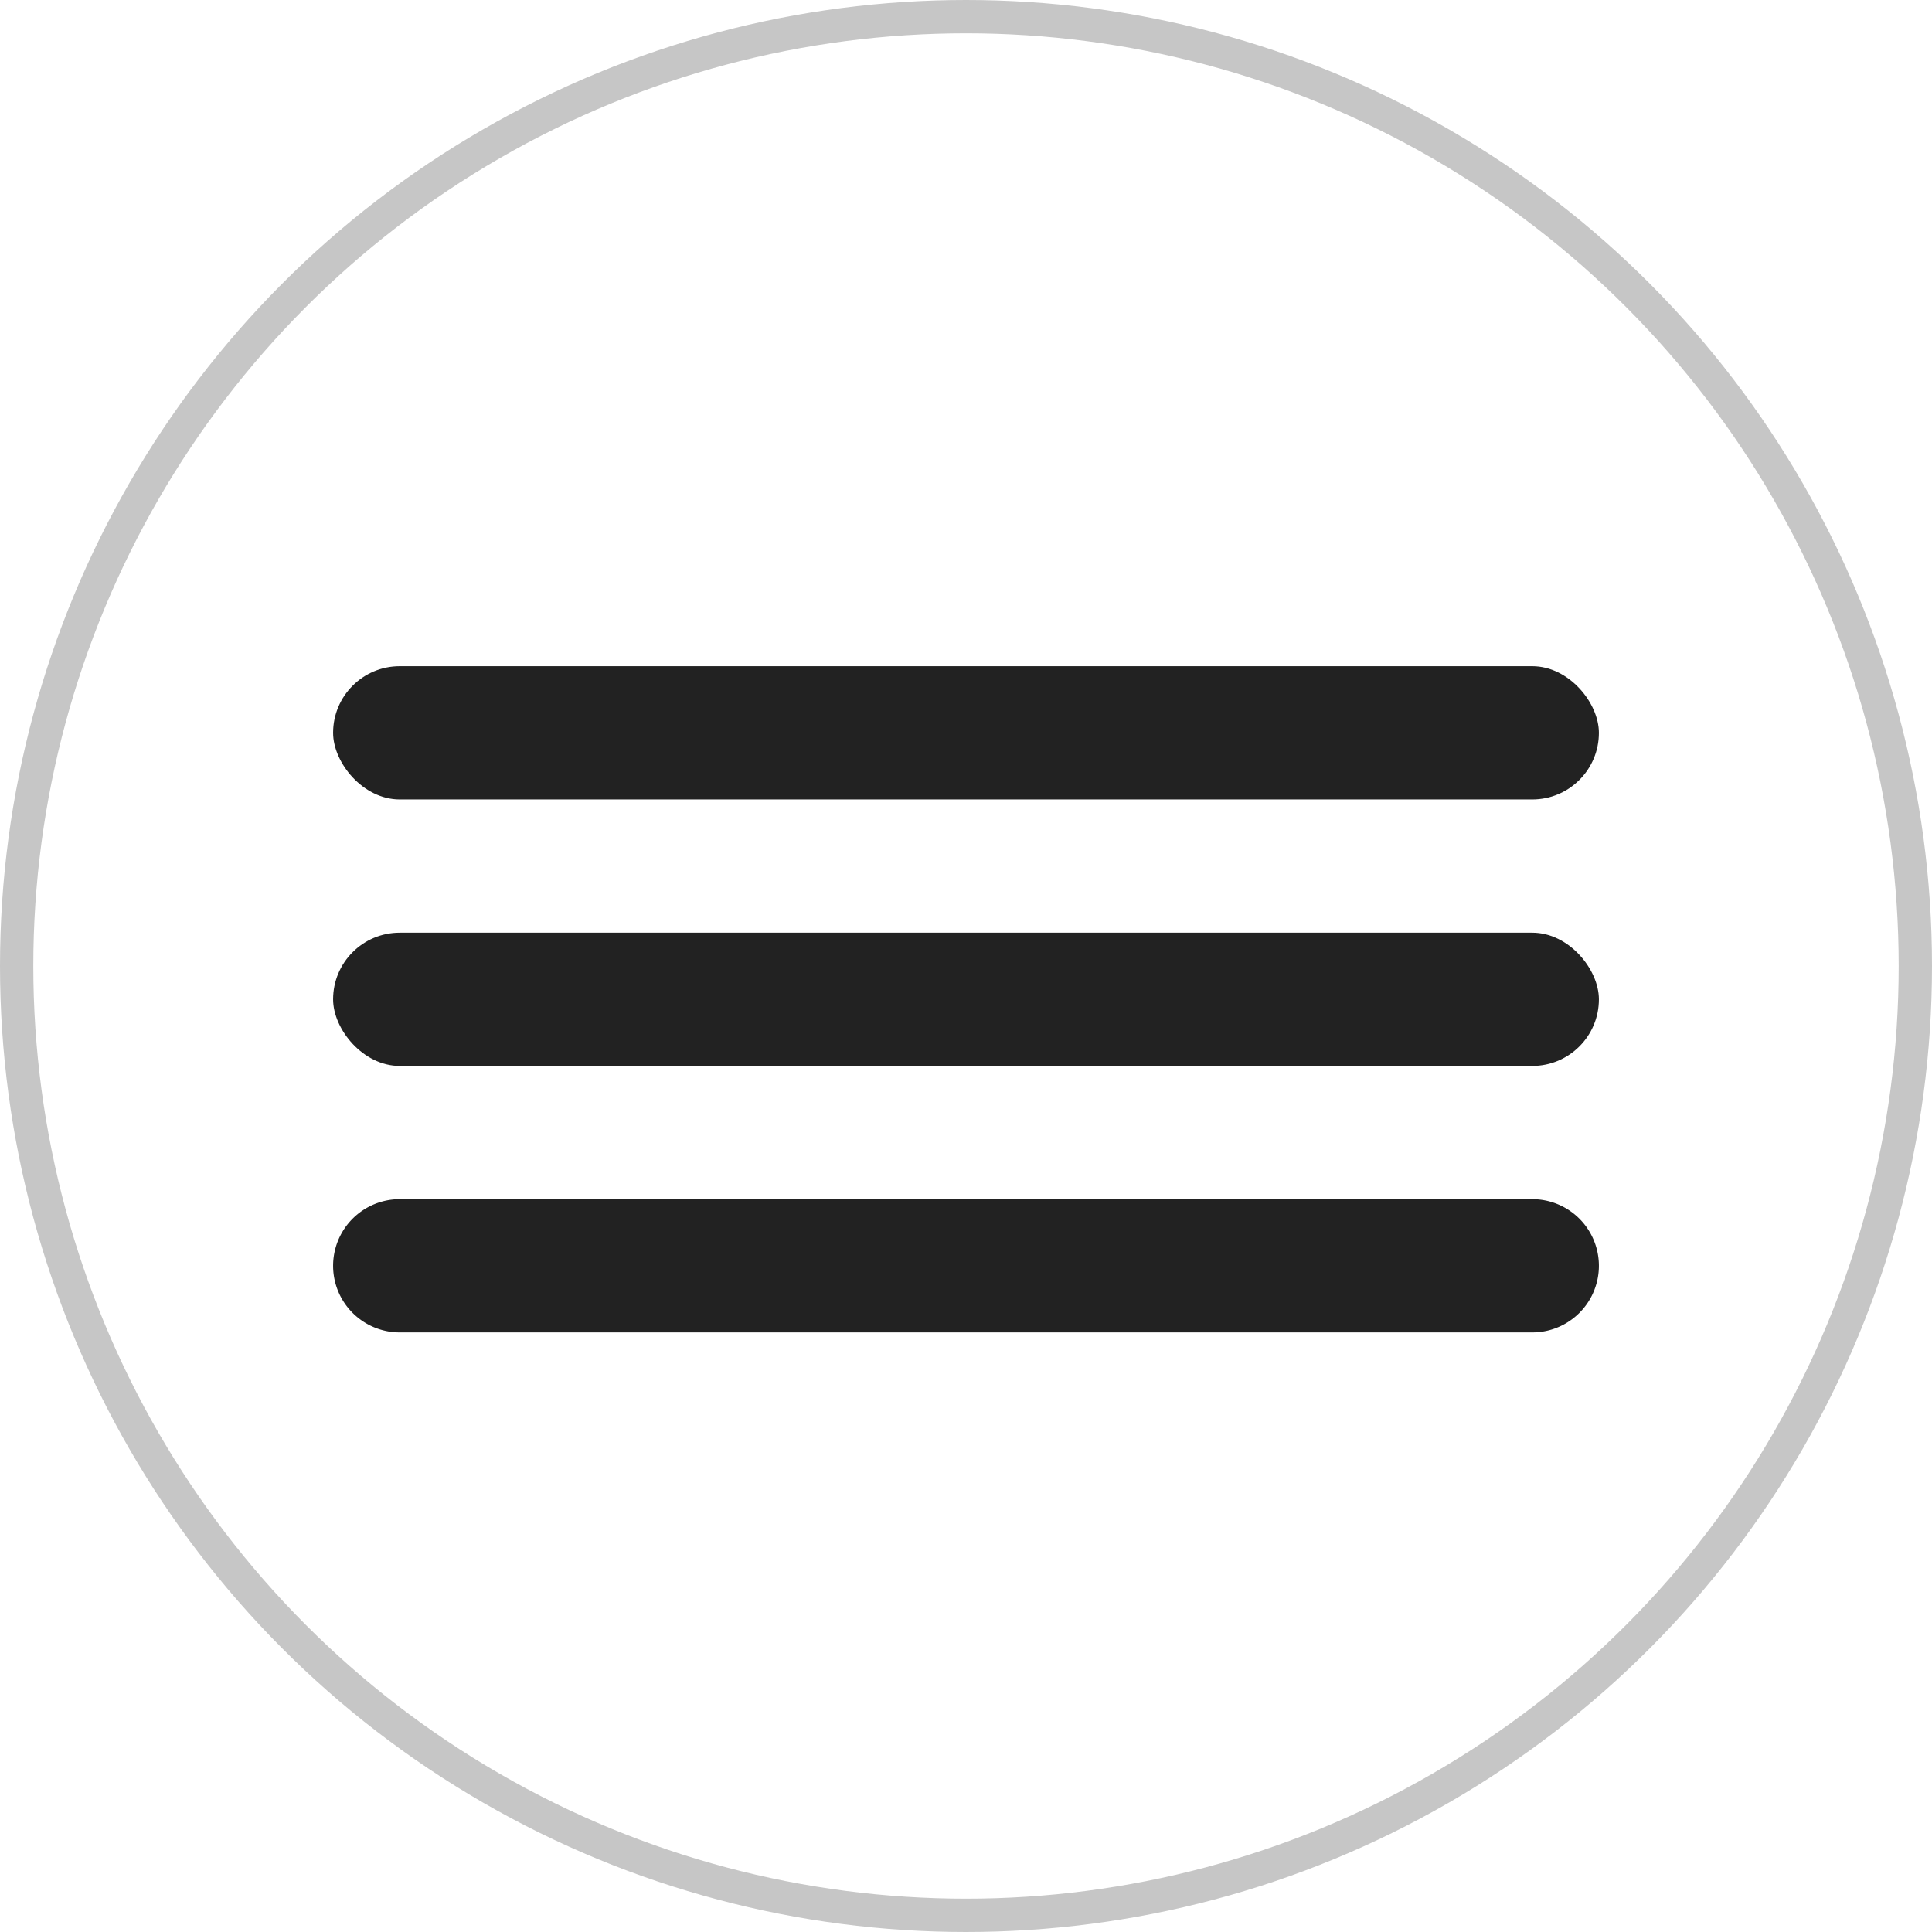 <svg width="29" height="29" fill="none" xmlns="http://www.w3.org/2000/svg"><rect x="5" y="10" width="19" height="2" rx="1" fill="#222"/><rect x="5" y="14" width="19" height="2" rx="1" fill="#222"/><path d="M5 19a1 1 0 011-1h17a1 1 0 110 2H6a1 1 0 01-1-1z" fill="#222"/><circle cx="14.5" cy="14.5" r="14.25" stroke="#C6C6C6" stroke-width=".5"/></svg>